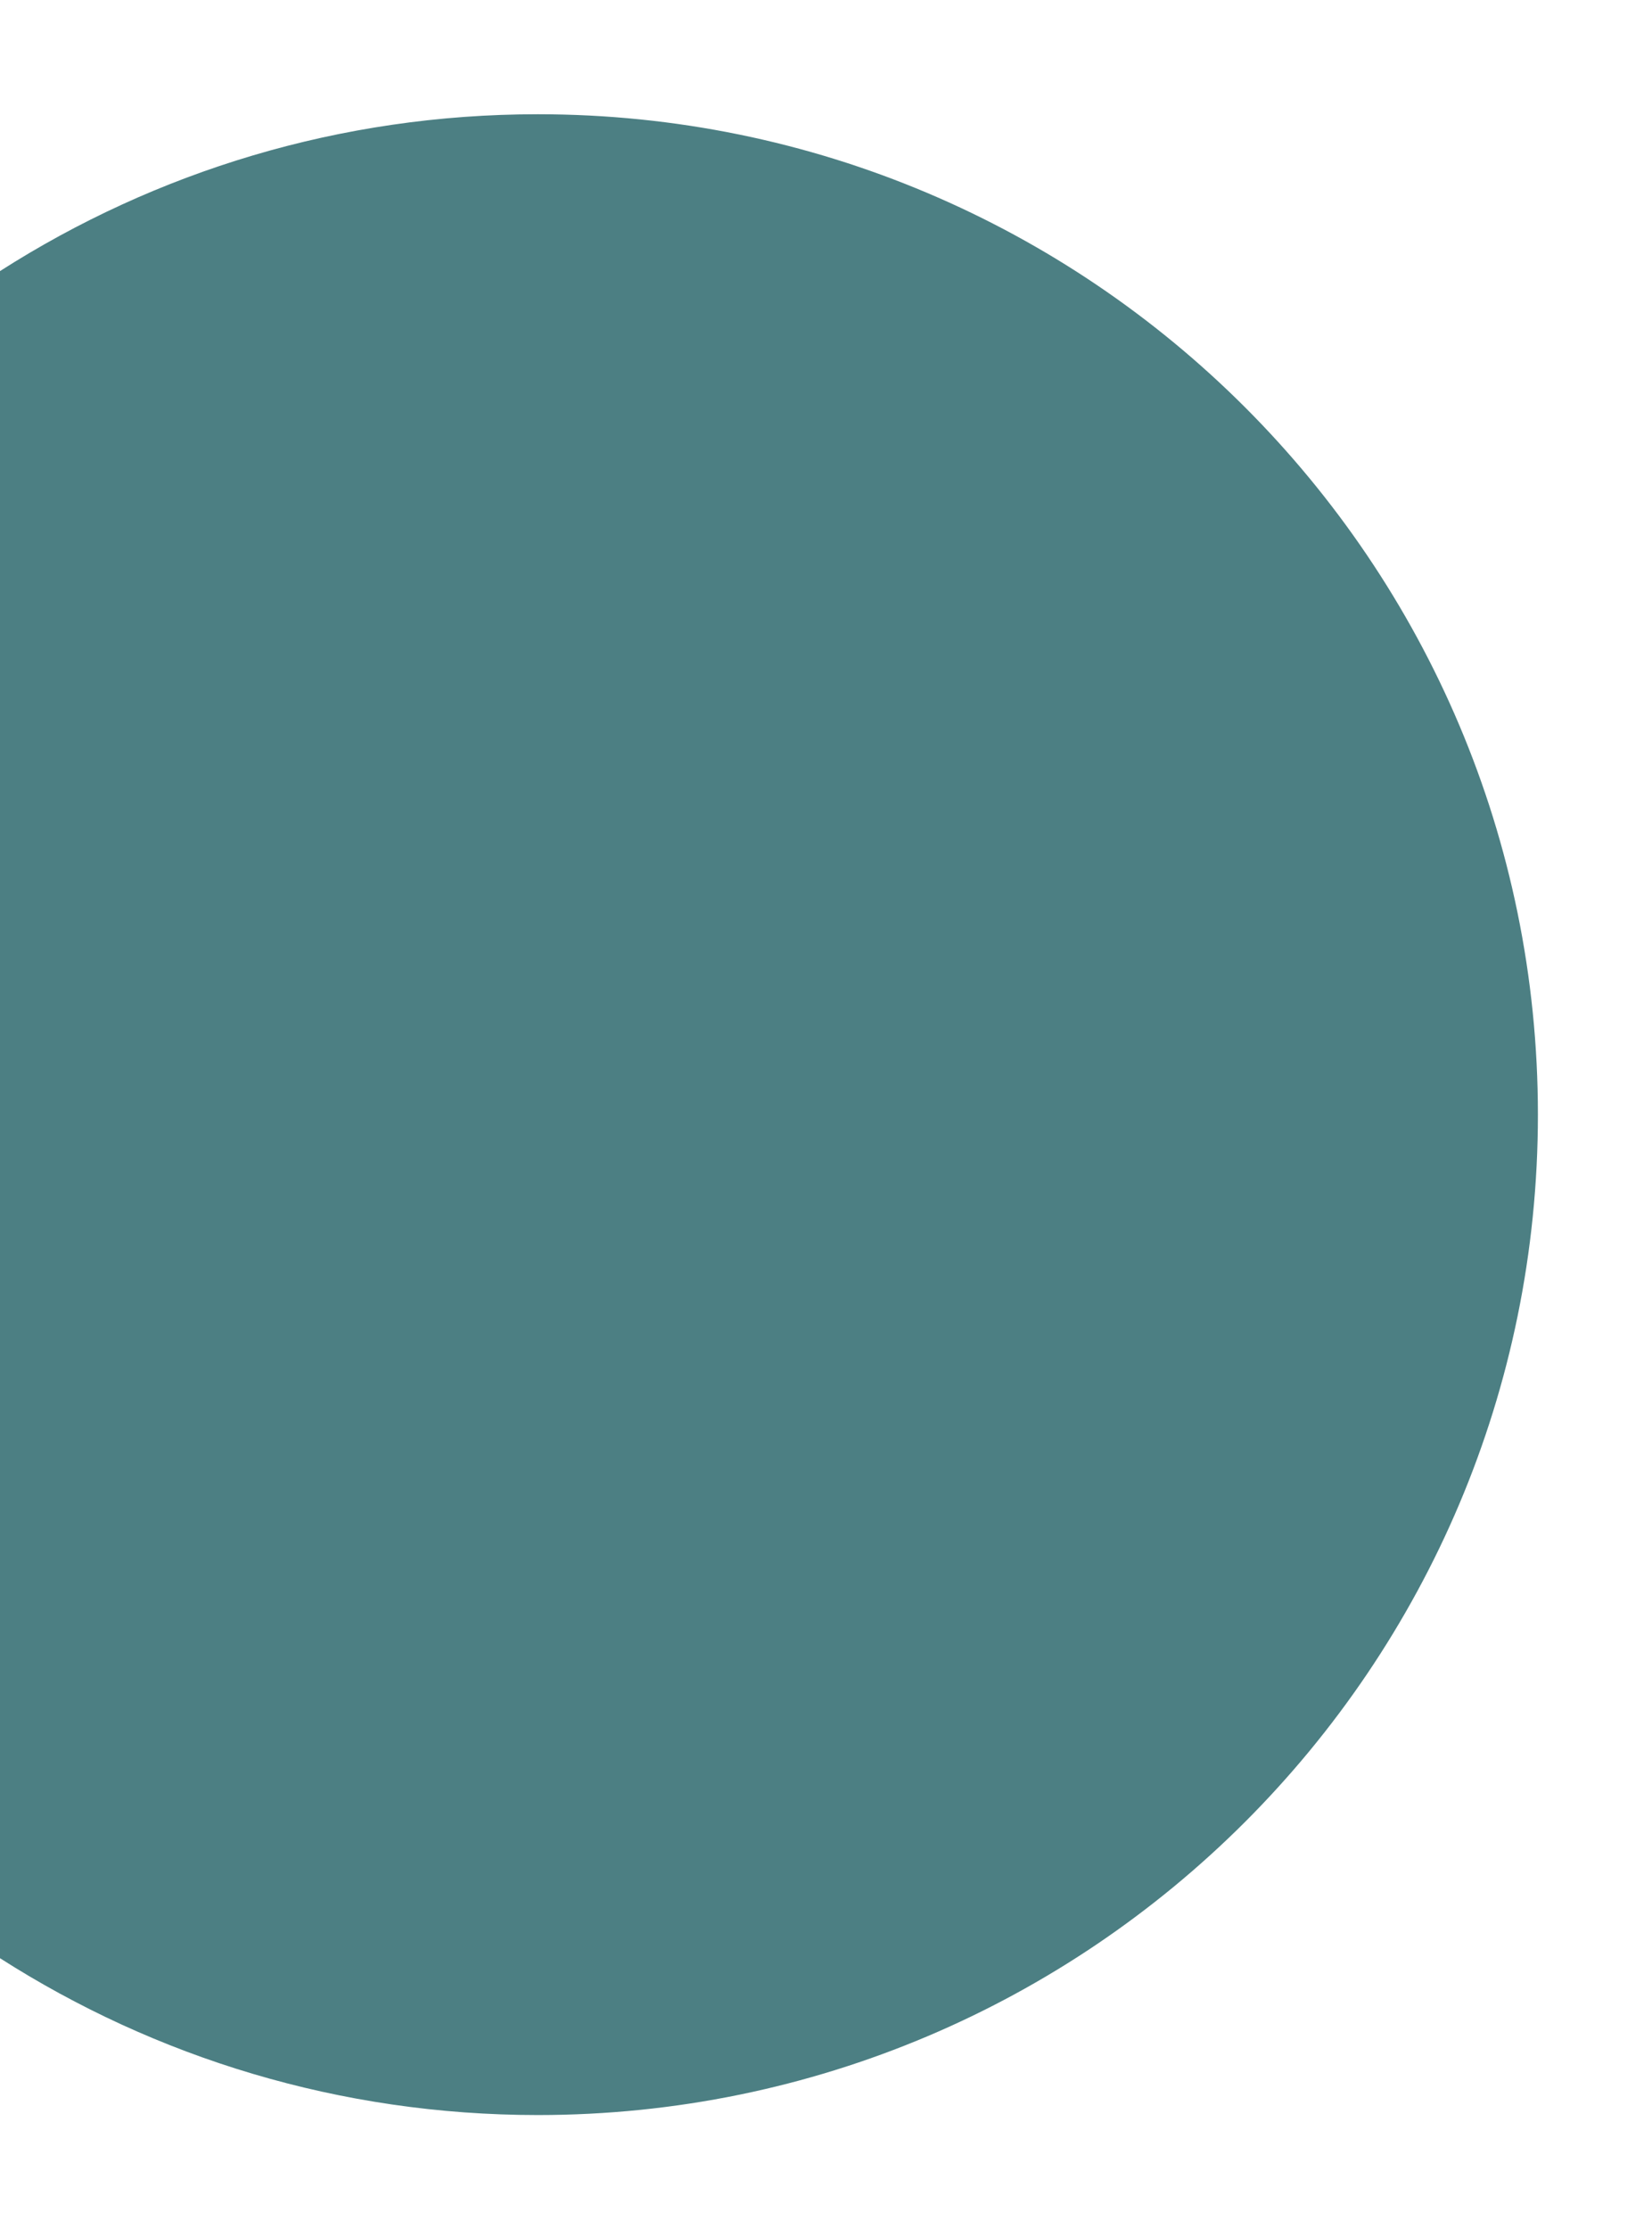 <?xml version="1.0" encoding="UTF-8"?><svg id="a" xmlns="http://www.w3.org/2000/svg" viewBox="0 0 153.62 207.23"><defs><style>.b{fill:#4c7f83;}</style></defs><path class="b" d="M50.01,10.62C31.6,10.62,14.44,15.97,0,25.2V182.03c14.44,9.23,31.6,14.58,50.01,14.58,51.36,0,93-41.64,93-93S101.37,10.62,50.01,10.62Z"/></svg>